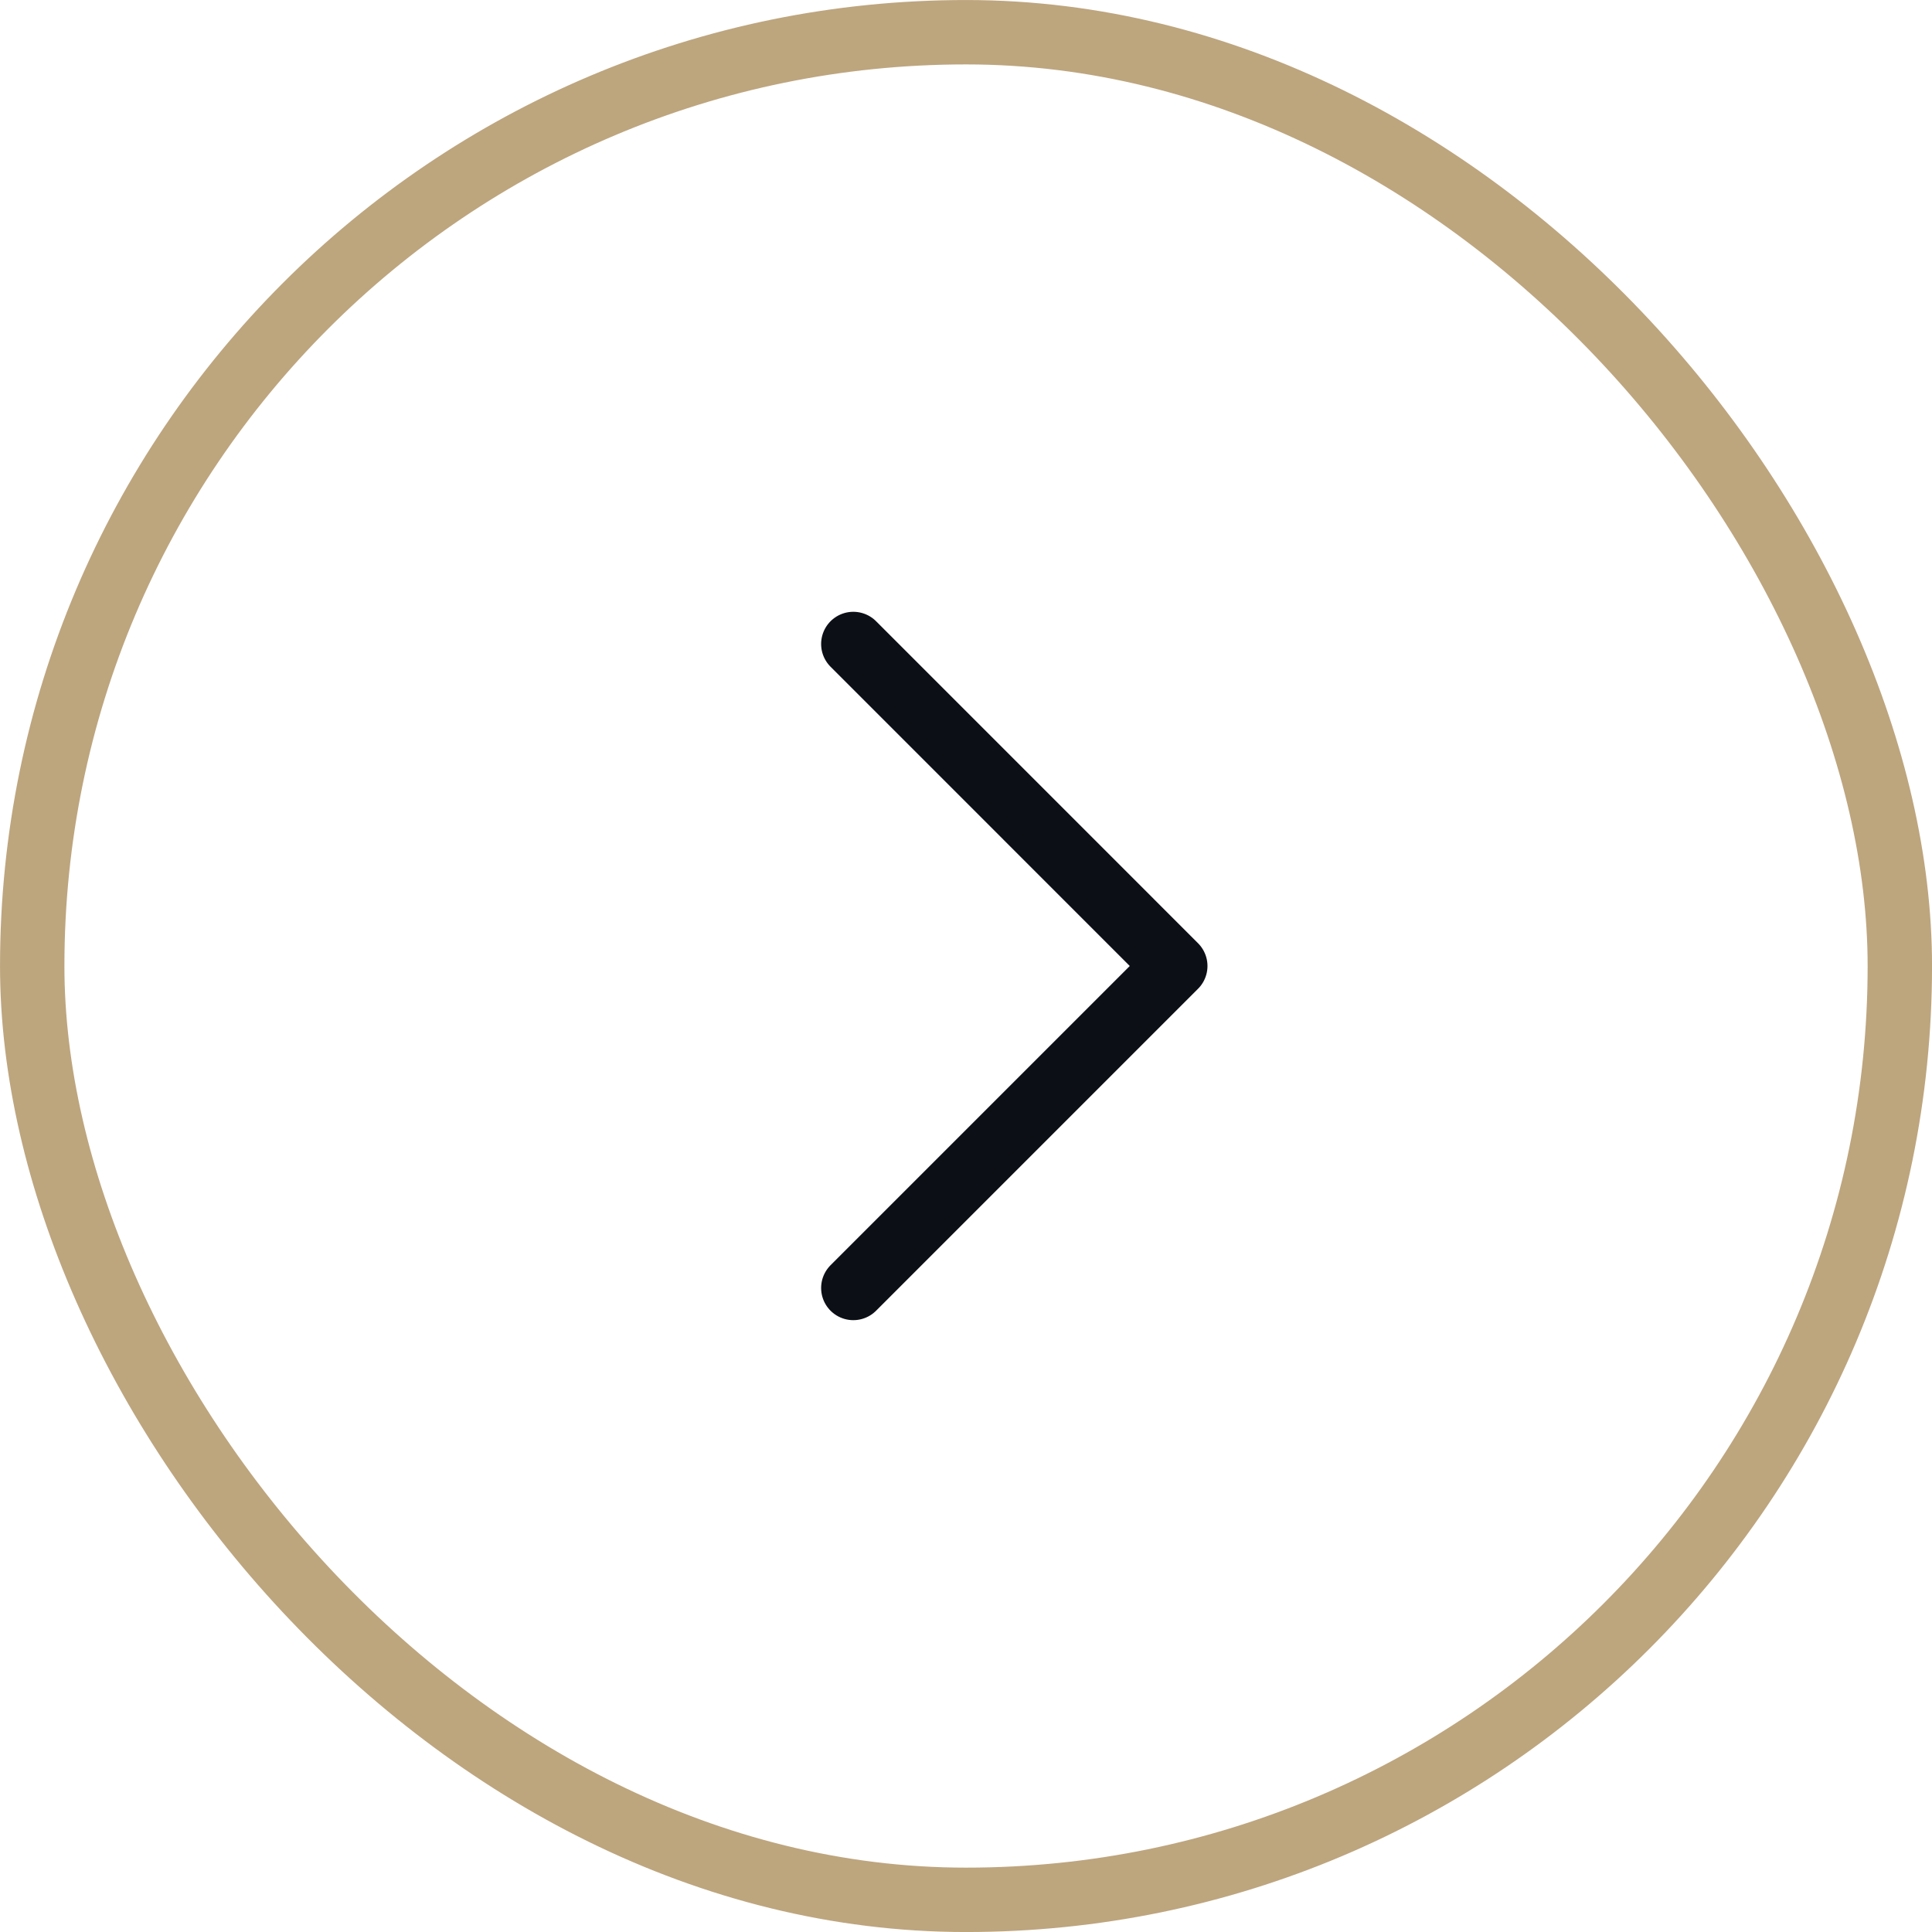 <?xml version="1.0" encoding="UTF-8"?> <svg xmlns="http://www.w3.org/2000/svg" width="40" height="40" viewBox="0 0 40 40" fill="none"><rect x="0.667" y="0.667" width="38.667" height="38.667" rx="19.333" stroke="#BDA57E" stroke-width="1.333"></rect><path d="M17.667 26.666L24.333 20L17.667 13.333" stroke="#0D0F17" stroke-width="1.333" stroke-linecap="round" stroke-linejoin="round"></path></svg> 